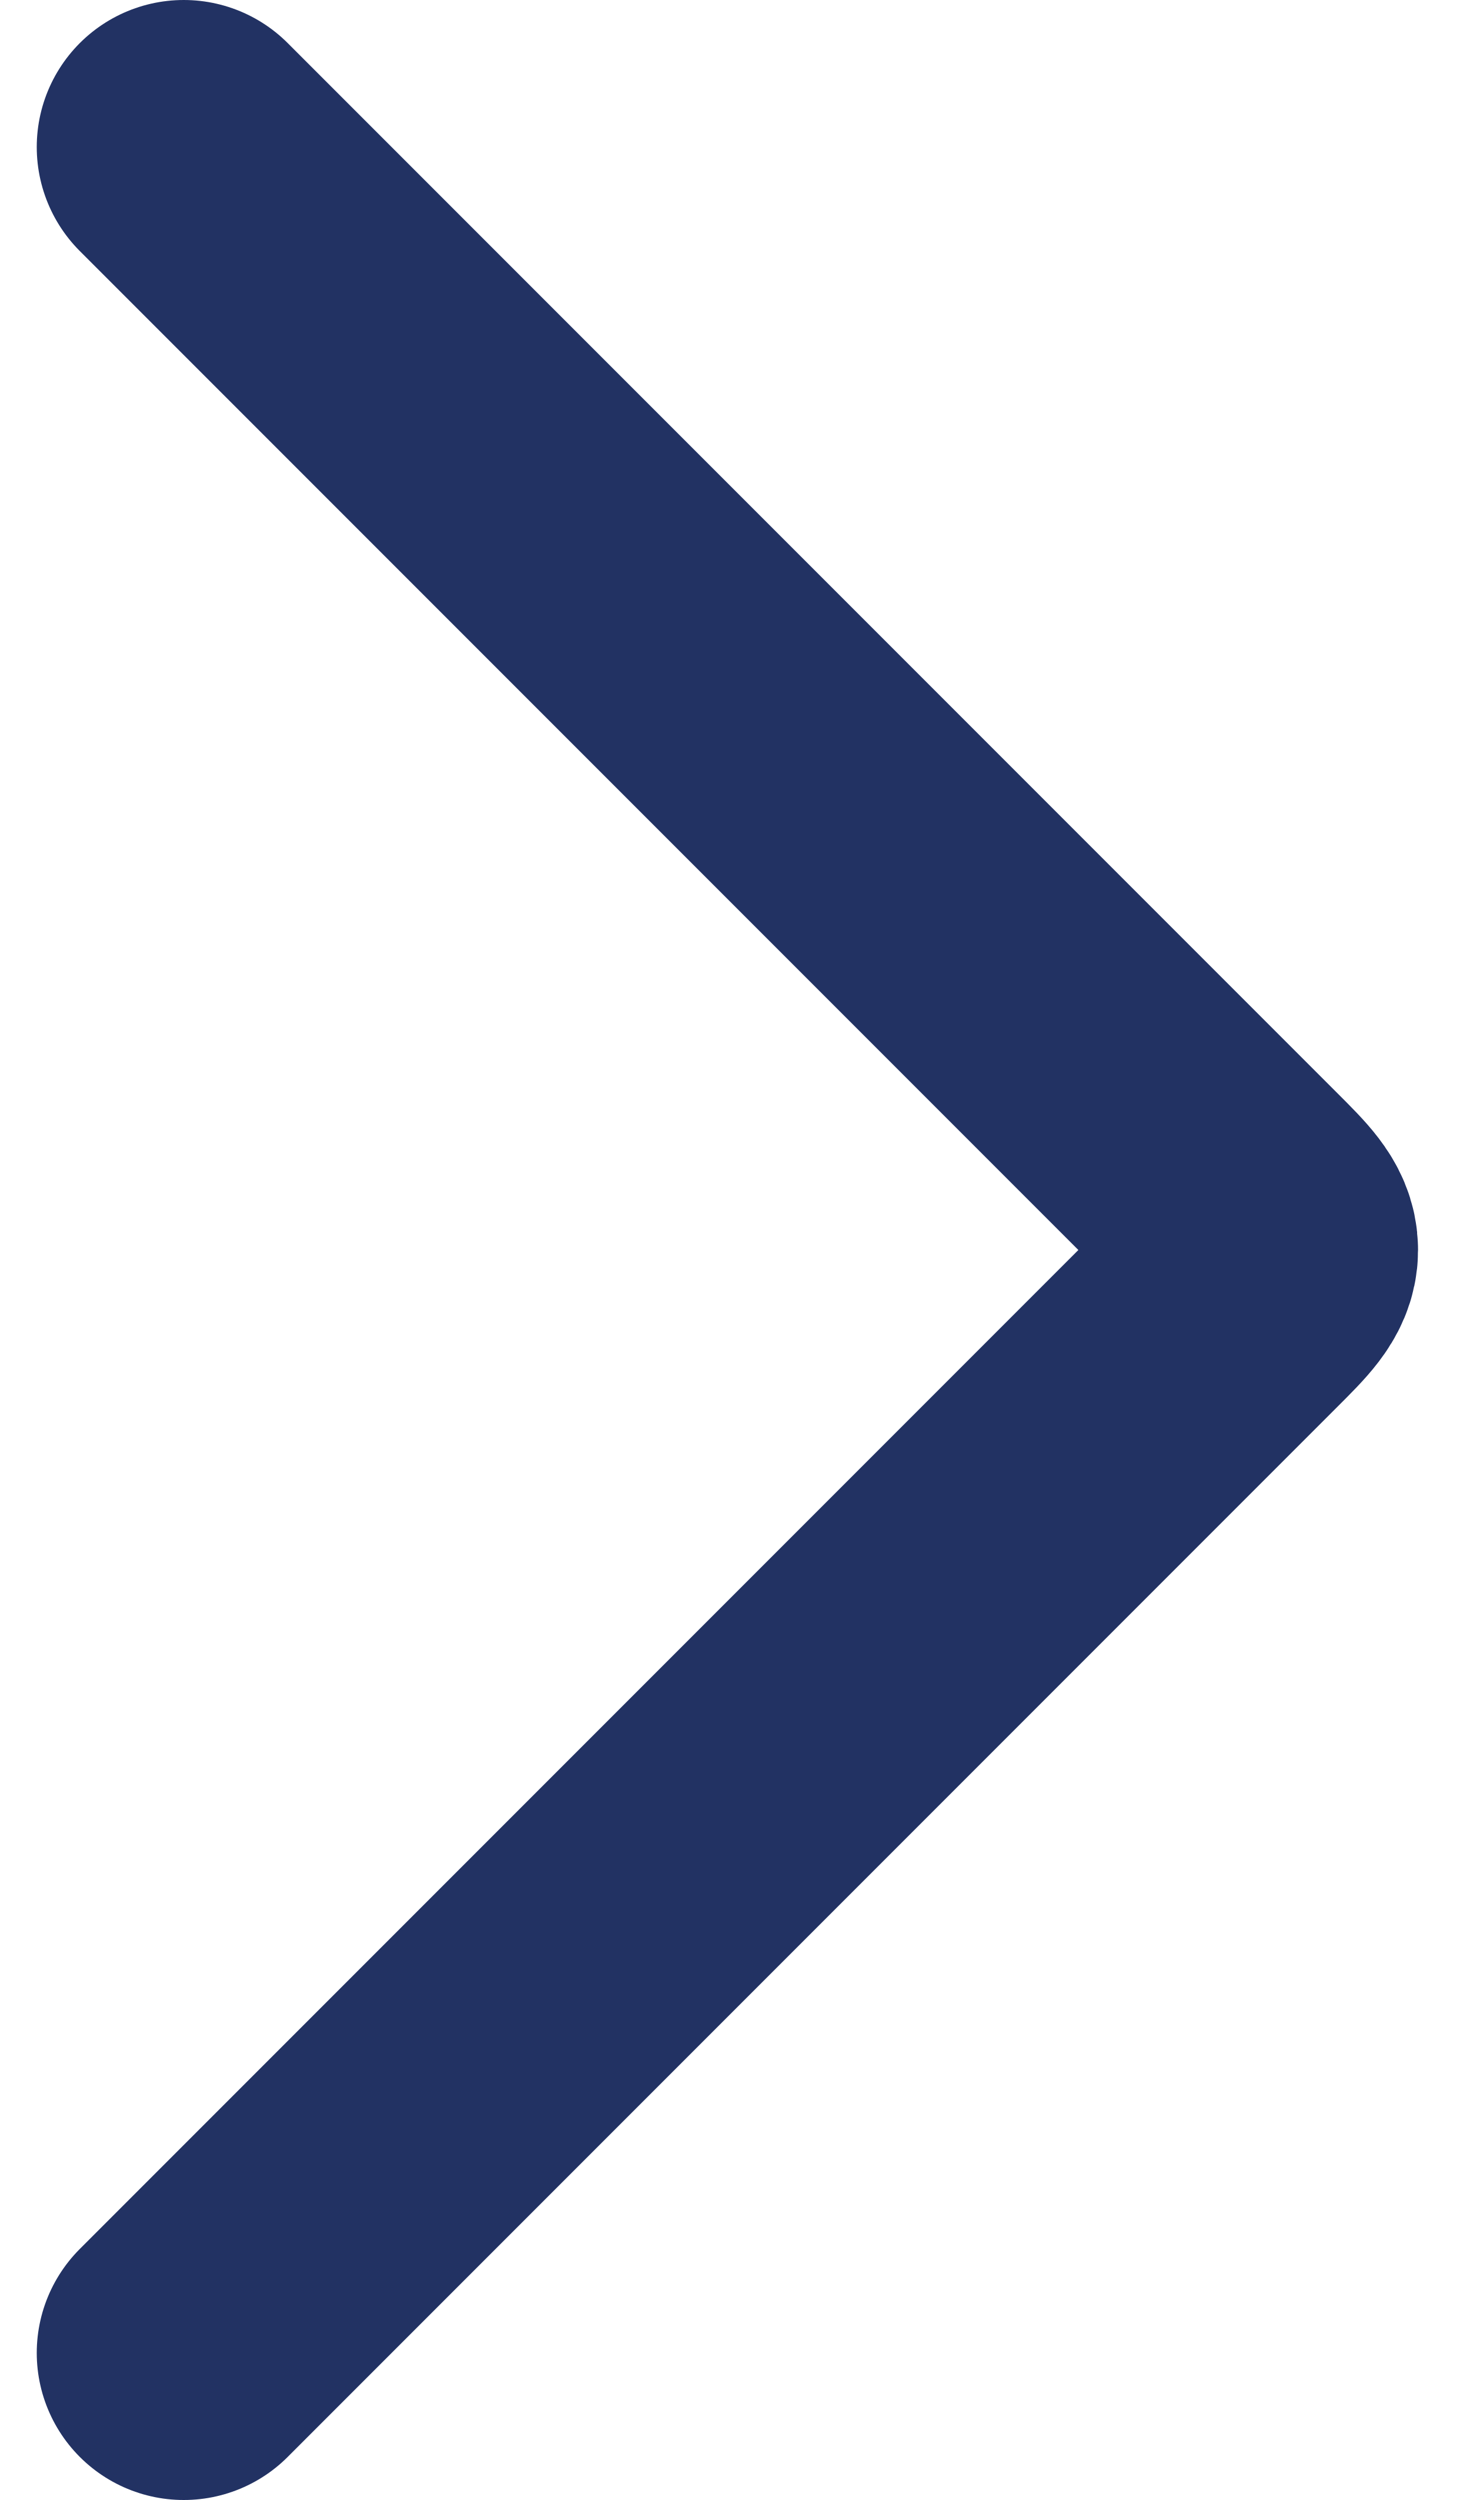 <svg width="20" height="34" viewBox="0 0 20 34" fill="none" xmlns="http://www.w3.org/2000/svg">
<path d="M2.5 32L16.793 17.707C17.126 17.374 17.293 17.207 17.293 17C17.293 16.793 17.126 16.626 16.793 16.293L2.5 2" stroke="#223263" stroke-width="4" stroke-linecap="round" stroke-linejoin="round"/>
</svg>
